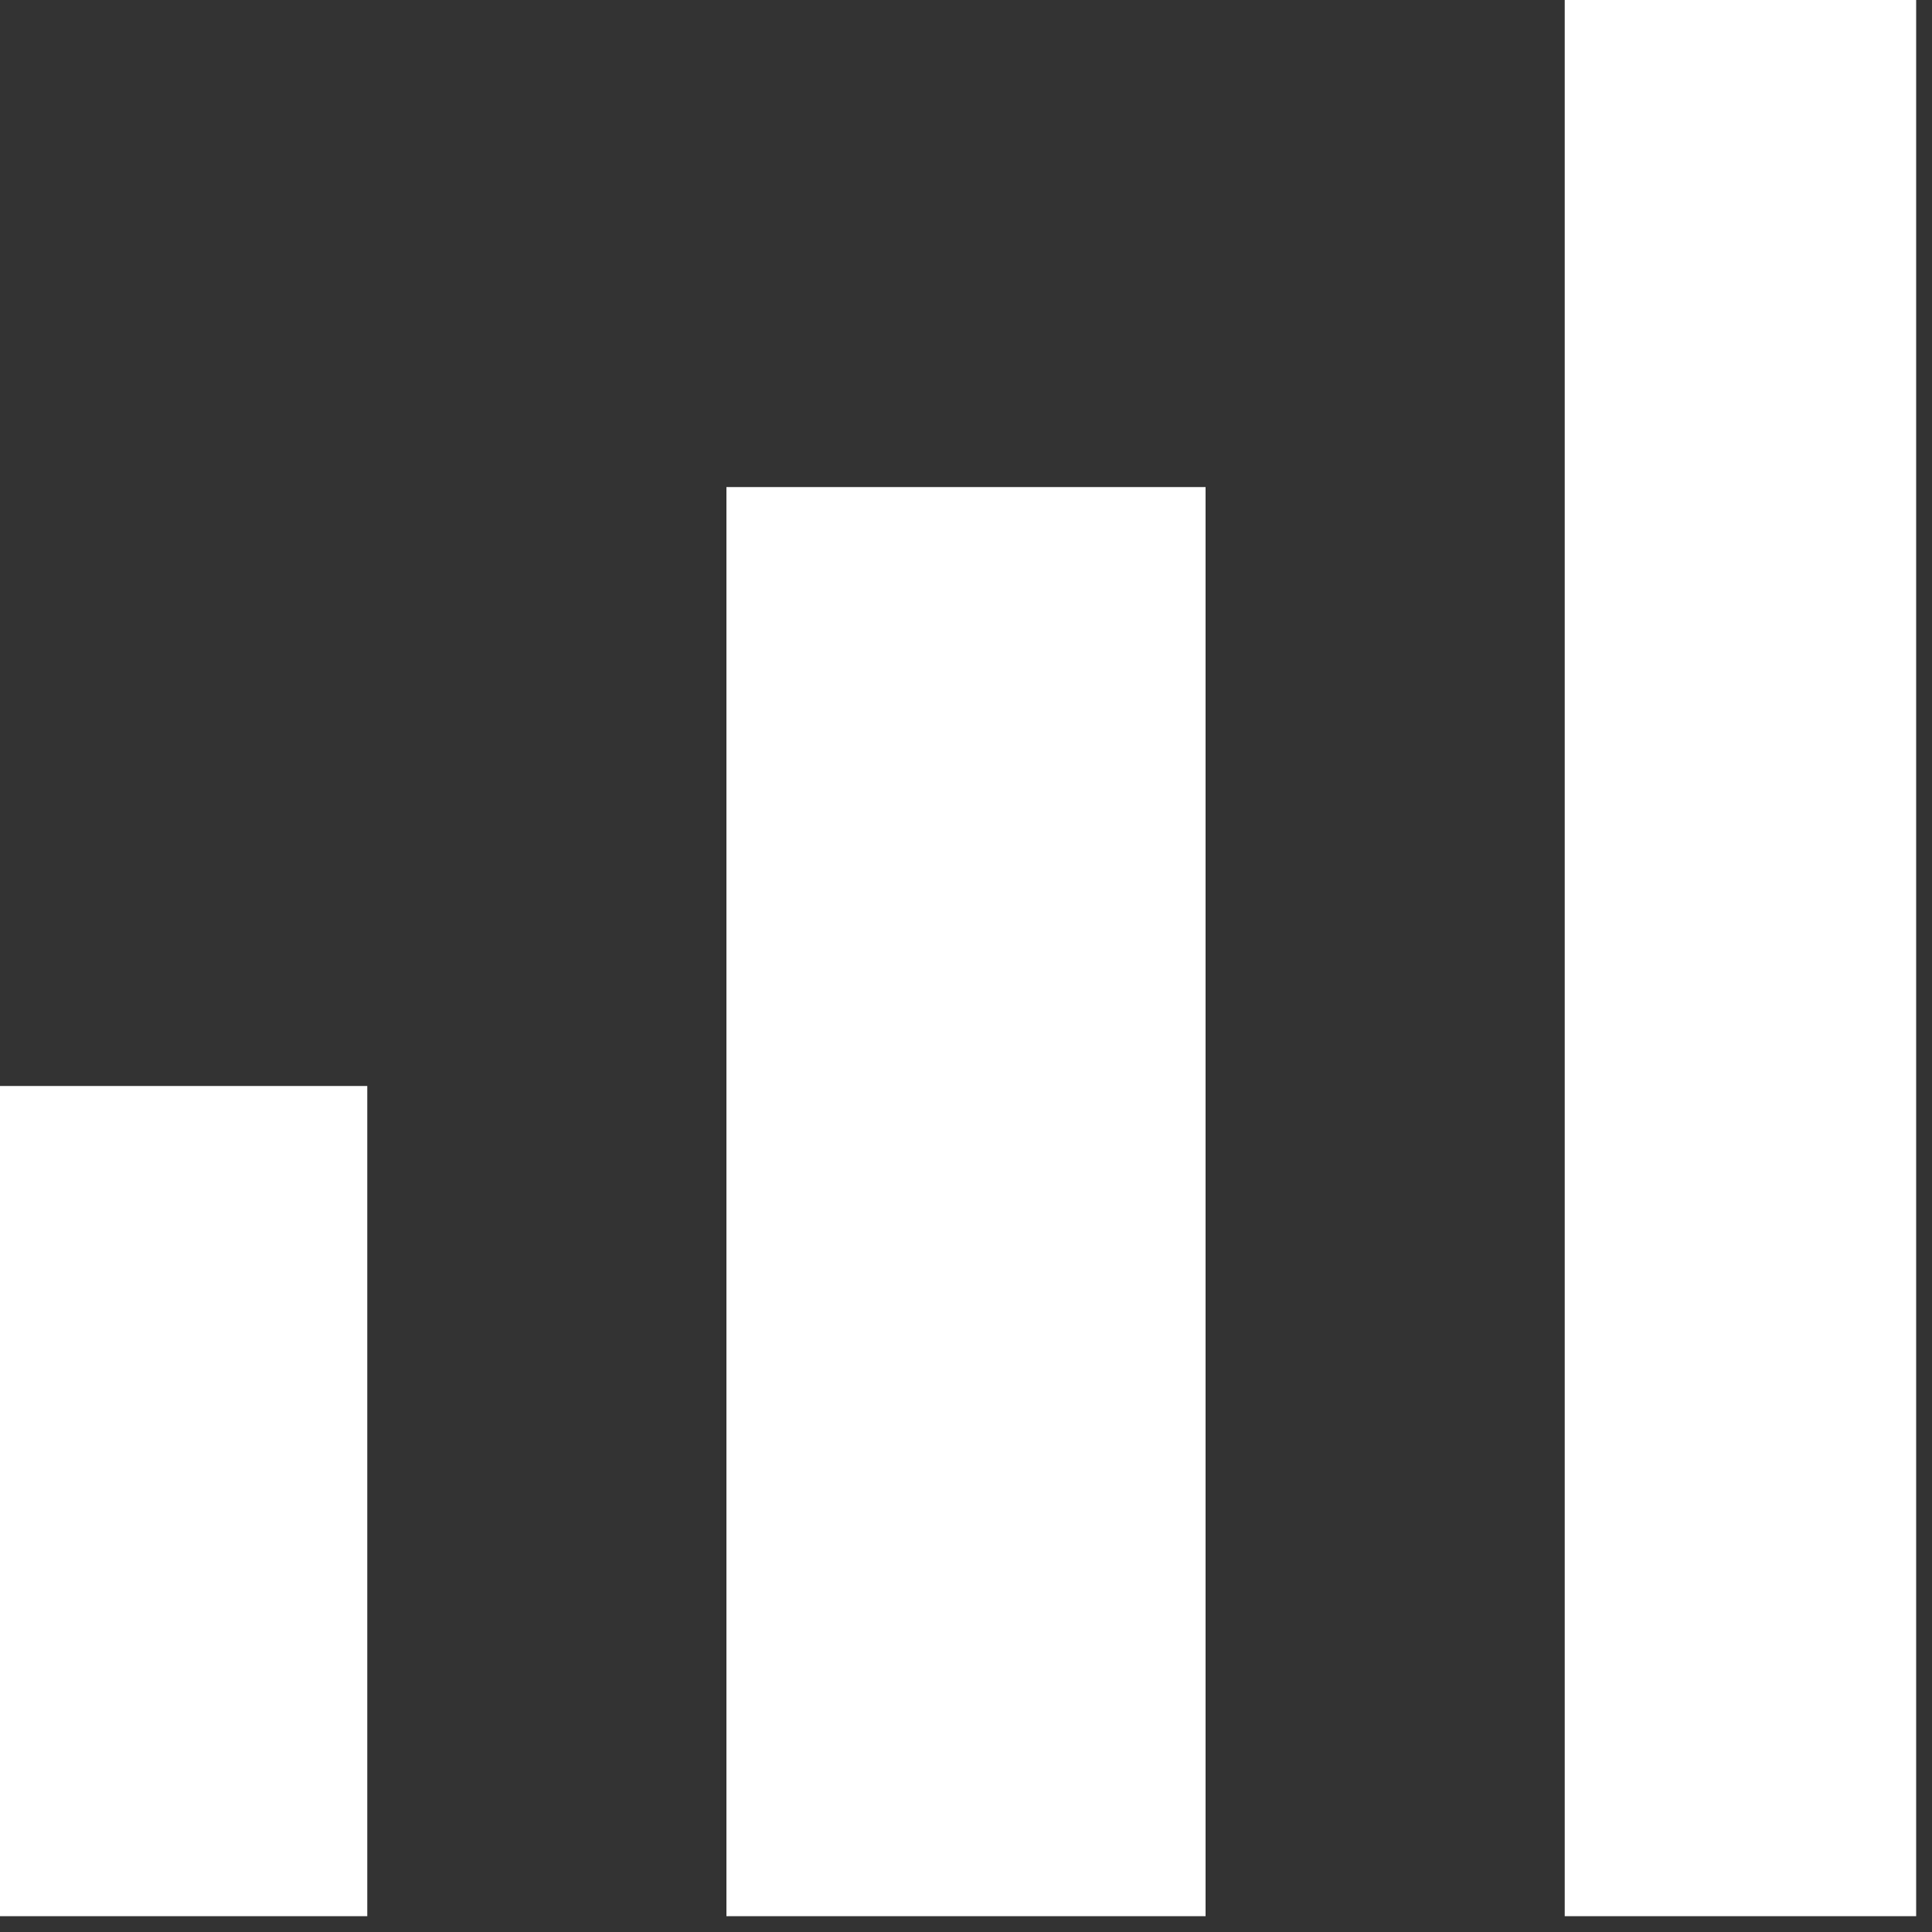 <svg width="10" height="10" viewBox="0 0 10 10" fill="none" xmlns="http://www.w3.org/2000/svg">
<rect x="0" y="0" width="10" height="10" fill="#333333" stroke="none"/>
<g clip-path="url(#clip0_2945_27582)">
<path d="M8.099 -0.578H10.579V10.579H8.099V-0.578ZM-0.579 5.621H1.901V10.579H-0.579V5.621ZM3.76 2.521H6.24V10.579H3.76V2.521Z" fill="white"/>
</g>
<defs>
<clipPath id="clip0_2945_27582">
<rect width="9.918" height="9.918" fill="white"/>
</clipPath>
</defs>
</svg>
